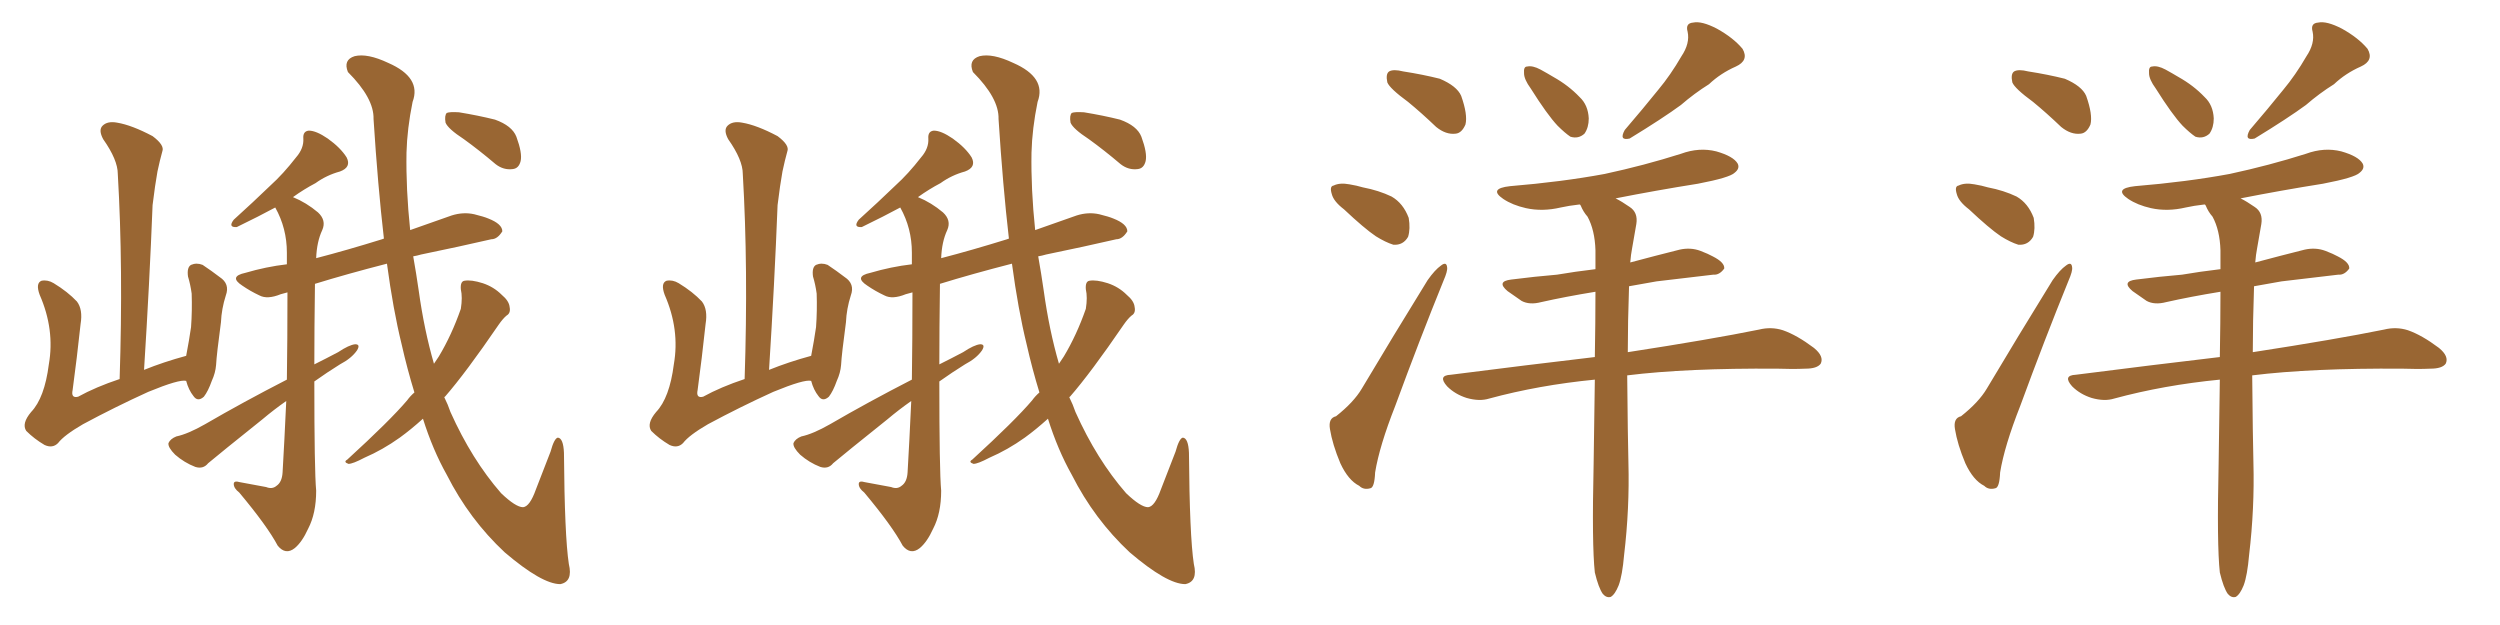 <svg xmlns="http://www.w3.org/2000/svg" xmlns:xlink="http://www.w3.org/1999/xlink" width="600" height="150"><path fill="#996633" padding="10" d="M44.68 91.41L44.68 91.41Q43.07 90.97 35.60 94.04L35.60 94.04Q27.54 97.71 19.92 101.81L19.92 101.81Q15.38 104.44 13.92 106.35L13.92 106.35Q12.60 107.67 10.69 106.79L10.69 106.79Q8.20 105.32 6.30 103.42L6.30 103.42Q5.13 101.66 7.47 98.88L7.47 98.88Q10.69 95.51 11.72 87.45L11.72 87.45Q13.18 79.10 9.52 70.75L9.52 70.75Q8.50 67.97 9.96 67.38L9.96 67.38Q11.43 67.09 12.89 67.97L12.89 67.97Q16.26 70.02 18.46 72.36L18.46 72.36Q19.92 74.27 19.34 77.78L19.34 77.78Q18.46 85.99 17.43 93.60L17.43 93.60Q16.99 95.65 18.75 95.21L18.75 95.21Q23.00 92.87 28.71 90.97L28.71 90.97Q29.59 64.31 28.27 41.75L28.27 41.75Q28.27 38.38 24.76 33.40L24.76 33.40Q23.58 31.20 24.61 30.18L24.61 30.18Q25.78 29.00 28.13 29.44L28.13 29.44Q31.64 30.03 36.62 32.67L36.62 32.67Q39.55 34.86 38.96 36.33L38.96 36.33Q38.38 38.38 37.79 41.16L37.79 41.16Q37.21 44.38 36.62 49.22L36.62 49.22Q35.89 67.97 34.57 88.77L34.57 88.77Q39.26 86.87 44.68 85.40L44.68 85.40Q45.41 81.59 45.85 78.52L45.85 78.52Q46.14 74.56 46.00 70.46L46.00 70.46Q45.70 68.26 45.12 66.36L45.12 66.36Q44.82 64.16 45.85 63.57L45.85 63.57Q47.17 62.99 48.63 63.57L48.63 63.57Q50.83 65.04 52.73 66.50L52.73 66.50Q55.22 68.12 54.20 70.90L54.20 70.90Q53.17 74.12 53.03 77.34L53.03 77.34Q52.00 84.96 51.86 87.60L51.86 87.60Q51.71 89.50 50.83 91.41L50.83 91.41Q49.95 93.90 48.93 95.21L48.93 95.21Q47.46 96.53 46.44 95.07L46.44 95.07Q45.26 93.60 44.68 91.41ZM99.46 94.19L99.46 94.19Q97.71 88.48 96.39 82.62L96.39 82.62Q94.34 74.27 92.87 63.28L92.87 63.28Q83.20 65.77 75.59 68.12L75.59 68.12Q75.44 78.96 75.44 87.45L75.44 87.45Q78.37 85.99 81.15 84.52L81.15 84.52Q83.79 82.76 85.25 82.62L85.25 82.62Q86.57 82.62 85.69 84.08L85.69 84.08Q84.38 85.99 81.59 87.45L81.59 87.45Q78.52 89.36 75.44 91.55L75.44 91.55Q75.44 112.94 75.88 117.77L75.88 117.77Q75.88 123.19 73.97 126.86L73.97 126.86Q72.51 130.08 70.75 131.54L70.75 131.54Q68.55 133.30 66.65 130.96L66.65 130.96Q64.16 126.27 57.42 118.21L57.42 118.21Q56.10 117.19 56.10 116.16L56.10 116.16Q56.10 115.28 57.57 115.72L57.57 115.72Q60.64 116.31 63.87 116.89L63.87 116.89Q65.33 117.48 66.36 116.60L66.36 116.60Q67.68 115.72 67.82 113.38L67.82 113.38Q68.26 105.91 68.70 96.24L68.70 96.24Q65.77 98.29 62.99 100.63L62.99 100.63Q52.73 108.84 49.95 111.18L49.95 111.18Q48.78 112.65 46.88 112.06L46.88 112.06Q44.24 111.04 42.04 109.13L42.04 109.13Q40.28 107.37 40.43 106.35L40.43 106.35Q40.87 105.32 42.33 104.74L42.33 104.74Q45.12 104.15 49.22 101.81L49.22 101.81Q58.30 96.53 68.85 91.11L68.85 91.11Q68.99 81.59 68.99 70.17L68.99 70.17Q67.97 70.46 67.38 70.61L67.38 70.61Q64.16 71.92 62.26 70.90L62.26 70.90Q60.06 69.87 58.15 68.55L58.15 68.55Q54.79 66.36 58.89 65.48L58.89 65.48Q63.87 64.01 68.85 63.43L68.85 63.43Q68.85 61.96 68.85 60.64L68.85 60.64Q68.85 54.79 66.06 49.80L66.06 49.80Q62.26 51.86 56.84 54.49L56.84 54.49Q54.64 54.64 56.10 52.73L56.10 52.73Q60.79 48.49 64.89 44.53L64.89 44.53Q67.97 41.75 71.04 37.79L71.04 37.79Q72.95 35.60 72.80 33.25L72.80 33.25Q72.66 31.49 74.12 31.35L74.12 31.35Q75.88 31.35 78.66 33.25L78.66 33.25Q81.74 35.45 83.20 37.79L83.20 37.79Q84.38 40.14 81.59 41.16L81.59 41.16Q78.37 42.04 75.73 43.95L75.73 43.95Q72.95 45.41 70.31 47.31L70.31 47.31Q73.54 48.63 76.32 50.98L76.32 50.98Q78.37 52.88 77.34 55.22L77.34 55.22Q76.03 58.01 75.88 61.96L75.88 61.96Q83.20 60.06 91.70 57.42L91.70 57.42Q91.99 57.28 92.14 57.28L92.14 57.28Q90.67 44.53 89.65 28.56L89.65 28.56Q89.79 23.58 83.50 17.29L83.50 17.29Q82.32 14.36 85.11 13.48L85.11 13.48Q88.18 12.74 93.16 15.09L93.16 15.09Q101.22 18.60 99.02 24.46L99.02 24.46Q97.71 30.91 97.56 36.62L97.56 36.62Q97.41 45.41 98.44 55.22L98.44 55.22Q103.42 53.47 108.40 51.71L108.40 51.71Q111.18 50.83 113.82 51.42L113.82 51.42Q116.16 52.00 117.19 52.44L117.19 52.44Q120.56 53.76 120.56 55.52L120.56 55.52Q119.38 57.42 117.92 57.42L117.92 57.42Q110.30 59.18 101.07 61.08L101.07 61.08Q100.05 61.38 99.17 61.52L99.17 61.52Q99.90 65.63 100.49 69.73L100.49 69.73Q101.81 79.25 104.15 87.30L104.15 87.30Q104.74 86.43 105.32 85.55L105.32 85.55Q108.40 80.42 110.60 74.12L110.60 74.12Q111.04 71.34 110.60 69.43L110.60 69.43Q110.45 67.53 111.47 67.38L111.47 67.38Q113.09 67.09 115.87 67.97L115.87 67.97Q118.51 68.85 120.41 70.75L120.41 70.75Q122.17 72.22 122.31 73.68L122.31 73.68Q122.61 75.15 121.58 75.73L121.58 75.73Q120.70 76.46 119.68 77.93L119.68 77.93Q111.77 89.50 106.79 95.21L106.79 95.21Q106.64 95.21 106.64 95.36L106.64 95.36Q107.52 97.12 108.11 98.88L108.11 98.88Q113.23 110.30 120.26 118.36L120.26 118.36Q123.78 121.73 125.54 121.73L125.54 121.73Q127.15 121.58 128.61 117.48L128.61 117.48Q130.22 113.38 132.13 108.40L132.13 108.40Q133.01 105.18 133.89 105.03L133.89 105.03Q135.21 105.18 135.35 108.69L135.35 108.69Q135.50 128.61 136.52 135.35L136.52 135.35Q137.55 139.60 134.47 140.19L134.47 140.19Q130.08 140.19 121.14 132.57L121.14 132.57Q112.65 124.66 107.23 113.96L107.23 113.96Q103.86 107.96 101.51 100.49L101.51 100.49Q98.58 103.13 95.95 105.03L95.95 105.03Q91.85 107.96 87.45 109.86L87.45 109.86Q84.67 111.33 83.64 111.33L83.64 111.33Q82.32 110.89 83.35 110.30L83.35 110.30Q93.60 100.93 97.71 96.09L97.71 96.09Q98.44 95.07 99.46 94.19ZM111.33 33.40L111.33 33.40L111.33 33.40Q107.52 30.91 106.93 29.44L106.93 29.44Q106.64 27.69 107.23 27.10L107.23 27.10Q107.96 26.81 110.16 26.95L110.16 26.95Q114.70 27.69 118.80 28.71L118.80 28.71Q122.90 30.18 123.93 32.81L123.93 32.81Q125.39 36.77 124.95 38.67L124.95 38.67Q124.51 40.43 123.05 40.58L123.05 40.58Q120.85 40.87 118.95 39.40L118.95 39.40Q114.99 36.04 111.33 33.40ZM194.68 91.41L194.68 91.41Q193.07 90.97 185.60 94.04L185.60 94.04Q177.54 97.71 169.92 101.81L169.92 101.81Q165.38 104.44 163.92 106.35L163.92 106.35Q162.60 107.67 160.69 106.79L160.69 106.79Q158.20 105.32 156.30 103.42L156.30 103.42Q155.13 101.66 157.47 98.88L157.47 98.88Q160.69 95.51 161.72 87.45L161.72 87.45Q163.18 79.10 159.52 70.75L159.52 70.75Q158.50 67.97 159.96 67.38L159.96 67.38Q161.43 67.09 162.89 67.97L162.89 67.97Q166.26 70.02 168.46 72.36L168.46 72.36Q169.92 74.27 169.34 77.78L169.34 77.78Q168.46 85.99 167.43 93.60L167.43 93.60Q166.99 95.65 168.75 95.21L168.75 95.21Q173.00 92.87 178.71 90.97L178.71 90.97Q179.59 64.31 178.27 41.75L178.27 41.75Q178.27 38.38 174.76 33.40L174.76 33.40Q173.58 31.20 174.61 30.18L174.61 30.18Q175.78 29.00 178.13 29.44L178.13 29.44Q181.64 30.03 186.62 32.67L186.62 32.67Q189.55 34.86 188.96 36.33L188.96 36.33Q188.38 38.38 187.79 41.16L187.79 41.16Q187.21 44.38 186.62 49.22L186.62 49.22Q185.89 67.97 184.57 88.77L184.57 88.77Q189.26 86.87 194.68 85.40L194.68 85.40Q195.41 81.59 195.85 78.52L195.85 78.52Q196.14 74.56 196.00 70.46L196.00 70.46Q195.70 68.26 195.12 66.36L195.12 66.36Q194.82 64.16 195.85 63.57L195.85 63.57Q197.17 62.99 198.63 63.57L198.63 63.57Q200.83 65.04 202.73 66.50L202.73 66.50Q205.22 68.12 204.20 70.90L204.20 70.90Q203.17 74.12 203.03 77.34L203.03 77.34Q202.00 84.96 201.86 87.60L201.86 87.60Q201.71 89.50 200.83 91.41L200.83 91.41Q199.95 93.90 198.93 95.21L198.93 95.21Q197.46 96.53 196.44 95.07L196.44 95.07Q195.26 93.60 194.68 91.41ZM249.46 94.19L249.46 94.19Q247.71 88.48 246.39 82.62L246.39 82.62Q244.34 74.27 242.87 63.28L242.87 63.28Q233.20 65.77 225.59 68.12L225.59 68.12Q225.44 78.96 225.44 87.45L225.44 87.45Q228.37 85.99 231.15 84.52L231.15 84.52Q233.79 82.76 235.25 82.62L235.25 82.62Q236.57 82.62 235.69 84.08L235.69 84.08Q234.38 85.99 231.59 87.45L231.59 87.45Q228.52 89.36 225.44 91.55L225.44 91.55Q225.44 112.94 225.88 117.77L225.88 117.77Q225.88 123.19 223.97 126.86L223.97 126.86Q222.51 130.08 220.75 131.54L220.75 131.54Q218.55 133.30 216.65 130.96L216.65 130.96Q214.16 126.27 207.42 118.21L207.42 118.21Q206.10 117.19 206.10 116.16L206.10 116.16Q206.10 115.28 207.57 115.72L207.57 115.72Q210.64 116.31 213.87 116.89L213.87 116.89Q215.33 117.48 216.36 116.60L216.36 116.60Q217.68 115.72 217.82 113.38L217.82 113.38Q218.26 105.91 218.70 96.24L218.70 96.24Q215.77 98.29 212.99 100.63L212.99 100.63Q202.73 108.84 199.95 111.18L199.95 111.18Q198.78 112.65 196.88 112.06L196.88 112.06Q194.24 111.04 192.04 109.13L192.04 109.13Q190.28 107.37 190.43 106.35L190.43 106.35Q190.87 105.32 192.33 104.74L192.33 104.74Q195.12 104.15 199.22 101.81L199.22 101.81Q208.30 96.53 218.85 91.11L218.85 91.11Q218.99 81.59 218.99 70.17L218.99 70.17Q217.97 70.46 217.38 70.61L217.38 70.61Q214.16 71.92 212.26 70.90L212.26 70.90Q210.06 69.87 208.15 68.55L208.15 68.55Q204.79 66.36 208.89 65.48L208.89 65.48Q213.87 64.01 218.85 63.43L218.85 63.43Q218.85 61.96 218.85 60.64L218.85 60.64Q218.85 54.79 216.06 49.80L216.06 49.80Q212.26 51.86 206.84 54.49L206.84 54.49Q204.64 54.64 206.10 52.73L206.10 52.73Q210.79 48.49 214.89 44.53L214.89 44.53Q217.97 41.75 221.04 37.79L221.04 37.79Q222.95 35.60 222.80 33.25L222.80 33.25Q222.66 31.49 224.12 31.35L224.12 31.35Q225.88 31.35 228.66 33.25L228.66 33.25Q231.74 35.45 233.20 37.79L233.20 37.79Q234.38 40.14 231.59 41.16L231.59 41.16Q228.37 42.04 225.73 43.95L225.73 43.95Q222.95 45.41 220.31 47.31L220.31 47.31Q223.54 48.63 226.32 50.98L226.32 50.98Q228.37 52.88 227.34 55.22L227.34 55.22Q226.03 58.01 225.88 61.96L225.88 61.96Q233.20 60.06 241.70 57.42L241.70 57.42Q241.99 57.28 242.14 57.28L242.14 57.28Q240.67 44.53 239.65 28.56L239.65 28.56Q239.79 23.58 233.50 17.29L233.50 17.29Q232.32 14.36 235.11 13.48L235.11 13.48Q238.18 12.74 243.16 15.09L243.16 15.09Q251.22 18.60 249.02 24.46L249.02 24.46Q247.71 30.91 247.56 36.62L247.56 36.62Q247.41 45.41 248.44 55.22L248.44 55.22Q253.42 53.47 258.40 51.71L258.40 51.71Q261.18 50.83 263.82 51.42L263.82 51.42Q266.16 52.00 267.19 52.44L267.19 52.44Q270.56 53.76 270.56 55.52L270.56 55.52Q269.38 57.42 267.92 57.42L267.92 57.42Q260.30 59.18 251.07 61.08L251.07 61.08Q250.05 61.38 249.17 61.52L249.17 61.52Q249.90 65.63 250.49 69.73L250.49 69.73Q251.81 79.25 254.15 87.30L254.15 87.30Q254.74 86.43 255.32 85.55L255.32 85.55Q258.40 80.42 260.60 74.12L260.60 74.12Q261.04 71.34 260.60 69.43L260.60 69.43Q260.45 67.53 261.47 67.38L261.47 67.38Q263.09 67.09 265.87 67.97L265.87 67.97Q268.51 68.85 270.41 70.75L270.41 70.75Q272.17 72.22 272.31 73.68L272.31 73.68Q272.61 75.15 271.58 75.73L271.58 75.73Q270.70 76.46 269.68 77.93L269.68 77.93Q261.77 89.50 256.79 95.21L256.79 95.21Q256.64 95.21 256.64 95.36L256.64 95.36Q257.52 97.12 258.11 98.88L258.11 98.88Q263.23 110.30 270.26 118.36L270.26 118.36Q273.78 121.73 275.54 121.73L275.54 121.73Q277.15 121.58 278.61 117.48L278.61 117.48Q280.22 113.38 282.13 108.40L282.13 108.40Q283.01 105.18 283.89 105.03L283.89 105.03Q285.21 105.18 285.35 108.69L285.35 108.69Q285.50 128.61 286.52 135.35L286.52 135.35Q287.55 139.60 284.47 140.19L284.47 140.19Q280.08 140.19 271.14 132.57L271.14 132.57Q262.65 124.66 257.23 113.96L257.23 113.96Q253.86 107.96 251.51 100.49L251.51 100.49Q248.58 103.13 245.95 105.03L245.95 105.03Q241.85 107.96 237.45 109.86L237.45 109.86Q234.67 111.33 233.64 111.33L233.64 111.33Q232.32 110.89 233.35 110.30L233.35 110.30Q243.60 100.93 247.71 96.09L247.71 96.09Q248.44 95.07 249.46 94.19ZM261.33 33.40L261.33 33.40L261.33 33.40Q257.52 30.91 256.93 29.44L256.93 29.44Q256.64 27.69 257.23 27.10L257.23 27.10Q257.96 26.81 260.16 26.95L260.16 26.95Q264.70 27.69 268.80 28.71L268.80 28.71Q272.90 30.18 273.93 32.81L273.93 32.81Q275.39 36.77 274.95 38.67L274.95 38.67Q274.51 40.43 273.05 40.58L273.05 40.58Q270.85 40.87 268.95 39.40L268.95 39.40Q264.99 36.04 261.33 33.40ZM337.94 24.46L337.94 24.46Q333.54 21.24 332.96 19.78L332.96 19.78Q332.52 17.72 333.40 17.14L333.40 17.14Q334.42 16.55 336.77 17.14L336.77 17.14Q341.46 17.87 345.56 18.90L345.56 18.90Q349.66 20.65 350.68 23.00L350.68 23.00Q352.29 27.54 351.71 29.88L351.71 29.88Q350.83 31.93 349.37 32.08L349.37 32.08Q347.02 32.37 344.68 30.47L344.68 30.47Q341.16 27.10 337.94 24.46ZM322.56 50.24L322.56 50.24Q320.07 48.34 319.63 46.58L319.63 46.58Q319.04 44.68 320.07 44.53L320.07 44.53Q321.53 43.80 323.88 44.24L323.88 44.24Q325.63 44.53 327.10 44.97L327.10 44.97Q330.91 45.70 333.98 47.17L333.98 47.17Q336.77 48.78 338.09 52.29L338.09 52.29Q338.53 54.93 337.94 56.84L337.94 56.84Q336.77 58.89 334.42 58.74L334.42 58.74Q332.52 58.15 330.18 56.69L330.18 56.69Q327.39 54.79 322.56 50.24ZM320.65 99.90L320.65 99.90Q324.90 96.53 326.81 93.31L326.81 93.31Q334.13 81.01 342.63 67.24L342.63 67.24Q344.38 64.75 345.85 63.72L345.85 63.72Q347.17 62.70 347.31 64.16L347.31 64.16Q347.46 65.04 346.44 67.38L346.44 67.38Q340.72 81.45 334.86 97.41L334.86 97.41Q331.05 107.08 330.03 113.38L330.03 113.38Q329.88 117.04 328.86 117.19L328.86 117.19Q327.25 117.63 326.22 116.60L326.22 116.60Q323.58 115.28 321.68 111.18L321.68 111.18Q319.78 106.64 319.19 102.98L319.19 102.98Q318.75 100.34 320.65 99.90ZM367.38 21.24L367.38 21.24Q365.77 19.04 365.77 17.58L365.77 17.58Q365.63 15.97 366.50 15.97L366.50 15.97Q367.82 15.67 369.73 16.70L369.73 16.70Q371.34 17.58 372.80 18.46L372.80 18.46Q376.46 20.51 379.10 23.29L379.10 23.29Q381.15 25.20 381.30 28.42L381.30 28.42Q381.30 30.62 380.27 32.08L380.27 32.08Q378.81 33.40 376.90 32.81L376.90 32.81Q375.59 31.93 373.83 30.18L373.83 30.18Q371.34 27.54 367.38 21.24ZM403.56 13.48L403.56 13.48Q405.62 10.40 405.03 7.62L405.03 7.62Q404.44 5.57 406.35 5.42L406.35 5.42Q408.40 4.98 412.06 6.88L412.06 6.88Q416.02 9.08 418.21 11.72L418.21 11.72Q419.82 14.50 416.60 15.97L416.60 15.97Q412.94 17.58 410.16 20.21L410.16 20.21Q406.64 22.41 403.42 25.20L403.42 25.20Q399.02 28.42 391.11 33.25L391.11 33.25Q388.48 33.84 389.94 31.20L389.94 31.20Q394.34 26.07 398.00 21.53L398.00 21.53Q400.93 18.02 403.56 13.48ZM382.76 137.40L382.76 137.40L382.76 137.40Q382.03 130.81 382.47 111.33L382.47 111.33Q382.62 100.34 382.76 91.11L382.76 91.11Q369.29 92.43 357.42 95.65L357.42 95.65Q355.08 96.39 352.00 95.51L352.00 95.51Q349.22 94.63 347.31 92.72L347.31 92.72Q344.97 90.09 348.19 89.94L348.19 89.94Q366.50 87.60 382.76 85.69L382.76 85.69Q382.91 77.20 382.91 70.02L382.91 70.02Q375.73 71.19 369.87 72.51L369.87 72.51Q367.09 73.24 365.19 72.22L365.19 72.22Q363.28 70.90 361.82 69.87L361.82 69.87Q359.03 67.53 362.70 67.09L362.70 67.09Q368.41 66.36 373.68 65.92L373.68 65.92Q377.93 65.19 382.91 64.60L382.91 64.60Q382.91 62.26 382.91 60.06L382.91 60.06Q382.76 55.22 381.01 52.00L381.01 52.00Q379.98 50.83 379.39 49.37L379.39 49.37Q379.25 49.07 379.10 49.07L379.10 49.07Q376.46 49.37 374.56 49.80L374.56 49.80Q370.17 50.83 366.21 49.95L366.21 49.95Q362.99 49.22 360.79 47.75L360.79 47.75Q357.13 45.26 362.40 44.68L362.40 44.68Q374.85 43.65 385.11 41.75L385.11 41.75Q394.63 39.70 403.42 36.91L403.42 36.91Q407.81 35.30 411.91 36.33L411.91 36.33Q416.02 37.50 417.04 39.26L417.04 39.26Q417.63 40.43 416.31 41.46L416.31 41.46Q415.14 42.63 407.52 44.09L407.52 44.09Q397.41 45.70 387.74 47.61L387.74 47.61Q389.21 48.34 391.11 49.66L391.11 49.66Q393.16 50.98 392.72 53.76L392.72 53.76Q392.29 56.40 391.70 59.62L391.70 59.62Q391.41 61.08 391.26 62.99L391.26 62.99Q397.27 61.38 403.13 59.91L403.13 59.91Q405.76 59.33 408.11 60.21L408.11 60.21Q410.01 60.94 411.04 61.52L411.04 61.52Q413.96 62.99 413.82 64.45L413.82 64.45Q412.65 66.06 411.18 65.92L411.18 65.92Q405.03 66.65 397.56 67.53L397.56 67.53Q394.04 68.12 390.97 68.70L390.97 68.70Q390.67 77.34 390.67 84.52L390.67 84.52Q410.60 81.45 422.17 79.10L422.17 79.10Q425.10 78.37 427.88 79.25L427.88 79.25Q431.25 80.42 435.35 83.50L435.35 83.50Q437.84 85.55 436.96 87.30L436.96 87.30Q436.08 88.48 433.30 88.48L433.30 88.48Q430.22 88.62 426.56 88.48L426.56 88.48Q404.74 88.33 390.53 90.09L390.53 90.09Q390.67 105.32 390.82 111.04L390.82 111.04Q391.11 122.02 389.79 133.15L389.79 133.15Q389.36 138.13 388.48 140.48L388.48 140.48Q387.60 142.68 386.57 143.26L386.57 143.26Q385.55 143.55 384.67 142.53L384.67 142.53Q383.64 141.06 382.76 137.40ZM487.94 24.46L487.94 24.46Q483.54 21.24 482.96 19.78L482.96 19.78Q482.52 17.72 483.40 17.14L483.40 17.14Q484.42 16.55 486.77 17.14L486.77 17.14Q491.46 17.87 495.56 18.90L495.56 18.90Q499.66 20.65 500.68 23.00L500.68 23.00Q502.29 27.54 501.71 29.88L501.71 29.88Q500.83 31.93 499.37 32.08L499.37 32.08Q497.02 32.37 494.68 30.47L494.68 30.47Q491.16 27.10 487.94 24.46ZM472.56 50.24L472.56 50.24Q470.07 48.34 469.63 46.58L469.63 46.58Q469.04 44.68 470.07 44.53L470.07 44.53Q471.53 43.80 473.88 44.24L473.88 44.24Q475.63 44.53 477.10 44.97L477.10 44.97Q480.91 45.70 483.98 47.17L483.98 47.17Q486.77 48.78 488.09 52.29L488.09 52.29Q488.53 54.93 487.94 56.84L487.94 56.84Q486.77 58.89 484.42 58.74L484.42 58.74Q482.52 58.15 480.18 56.69L480.18 56.69Q477.39 54.79 472.56 50.24ZM470.65 99.90L470.65 99.90Q474.90 96.53 476.81 93.31L476.81 93.31Q484.13 81.01 492.63 67.24L492.63 67.24Q494.38 64.75 495.85 63.72L495.85 63.72Q497.17 62.70 497.31 64.16L497.31 64.16Q497.46 65.04 496.44 67.38L496.44 67.38Q490.72 81.45 484.86 97.41L484.86 97.41Q481.05 107.08 480.03 113.38L480.03 113.38Q479.88 117.04 478.86 117.19L478.86 117.19Q477.25 117.63 476.22 116.60L476.22 116.60Q473.58 115.28 471.68 111.18L471.68 111.18Q469.78 106.64 469.19 102.98L469.19 102.98Q468.75 100.34 470.65 99.90ZM517.38 21.24L517.38 21.24Q515.77 19.04 515.77 17.58L515.77 17.58Q515.63 15.97 516.50 15.97L516.50 15.97Q517.82 15.67 519.73 16.70L519.73 16.70Q521.34 17.58 522.80 18.46L522.80 18.46Q526.46 20.51 529.10 23.29L529.10 23.29Q531.15 25.20 531.30 28.42L531.30 28.42Q531.30 30.62 530.27 32.08L530.27 32.08Q528.81 33.40 526.90 32.81L526.90 32.81Q525.59 31.93 523.83 30.18L523.83 30.18Q521.34 27.54 517.38 21.24ZM553.56 13.48L553.56 13.48Q555.62 10.40 555.03 7.62L555.03 7.62Q554.44 5.57 556.35 5.42L556.35 5.42Q558.40 4.98 562.06 6.88L562.06 6.88Q566.02 9.08 568.21 11.72L568.21 11.72Q569.82 14.50 566.60 15.97L566.60 15.97Q562.94 17.58 560.16 20.21L560.16 20.21Q556.64 22.41 553.42 25.20L553.42 25.20Q549.02 28.42 541.11 33.25L541.11 33.25Q538.48 33.84 539.94 31.20L539.94 31.20Q544.34 26.07 548.00 21.53L548.00 21.53Q550.93 18.02 553.56 13.48ZM532.76 137.40L532.76 137.40L532.76 137.40Q532.03 130.81 532.47 111.33L532.47 111.33Q532.62 100.34 532.76 91.11L532.76 91.11Q519.29 92.43 507.42 95.65L507.42 95.65Q505.08 96.39 502.00 95.51L502.00 95.51Q499.22 94.63 497.31 92.72L497.31 92.72Q494.97 90.09 498.19 89.94L498.19 89.94Q516.50 87.60 532.76 85.69L532.76 85.69Q532.91 77.20 532.91 70.02L532.91 70.02Q525.73 71.19 519.87 72.51L519.87 72.51Q517.09 73.24 515.19 72.22L515.19 72.22Q513.28 70.90 511.82 69.87L511.82 69.87Q509.03 67.53 512.70 67.09L512.70 67.09Q518.41 66.36 523.68 65.92L523.68 65.92Q527.93 65.19 532.91 64.60L532.91 64.60Q532.91 62.26 532.91 60.06L532.91 60.06Q532.76 55.22 531.01 52.00L531.01 52.00Q529.98 50.83 529.39 49.37L529.39 49.37Q529.25 49.07 529.10 49.07L529.10 49.07Q526.46 49.37 524.56 49.80L524.56 49.80Q520.17 50.83 516.21 49.95L516.21 49.95Q512.99 49.22 510.79 47.75L510.79 47.75Q507.13 45.26 512.40 44.68L512.40 44.68Q524.85 43.65 535.11 41.75L535.11 41.75Q544.63 39.70 553.42 36.91L553.42 36.91Q557.81 35.30 561.91 36.33L561.91 36.33Q566.02 37.50 567.04 39.26L567.04 39.26Q567.63 40.43 566.31 41.46L566.31 41.46Q565.14 42.63 557.52 44.09L557.52 44.09Q547.41 45.70 537.74 47.61L537.74 47.61Q539.21 48.34 541.11 49.66L541.11 49.66Q543.16 50.98 542.72 53.76L542.72 53.76Q542.29 56.40 541.70 59.62L541.70 59.62Q541.41 61.08 541.26 62.99L541.26 62.99Q547.27 61.38 553.13 59.91L553.13 59.91Q555.76 59.33 558.11 60.21L558.11 60.21Q560.01 60.94 561.04 61.52L561.04 61.52Q563.96 62.99 563.82 64.45L563.82 64.45Q562.65 66.06 561.18 65.92L561.18 65.92Q555.03 66.65 547.56 67.53L547.56 67.53Q544.04 68.12 540.97 68.70L540.97 68.70Q540.67 77.34 540.67 84.52L540.67 84.52Q560.60 81.45 572.17 79.10L572.17 79.10Q575.10 78.37 577.88 79.25L577.88 79.25Q581.25 80.42 585.35 83.50L585.35 83.50Q587.84 85.55 586.96 87.30L586.96 87.30Q586.08 88.48 583.30 88.48L583.30 88.48Q580.22 88.62 576.56 88.48L576.56 88.48Q554.74 88.33 540.53 90.09L540.53 90.09Q540.67 105.32 540.82 111.04L540.82 111.04Q541.11 122.02 539.79 133.15L539.79 133.15Q539.36 138.13 538.48 140.48L538.48 140.48Q537.60 142.68 536.57 143.26L536.57 143.26Q535.55 143.55 534.67 142.53L534.67 142.53Q533.64 141.06 532.76 137.40Z"/></svg>
